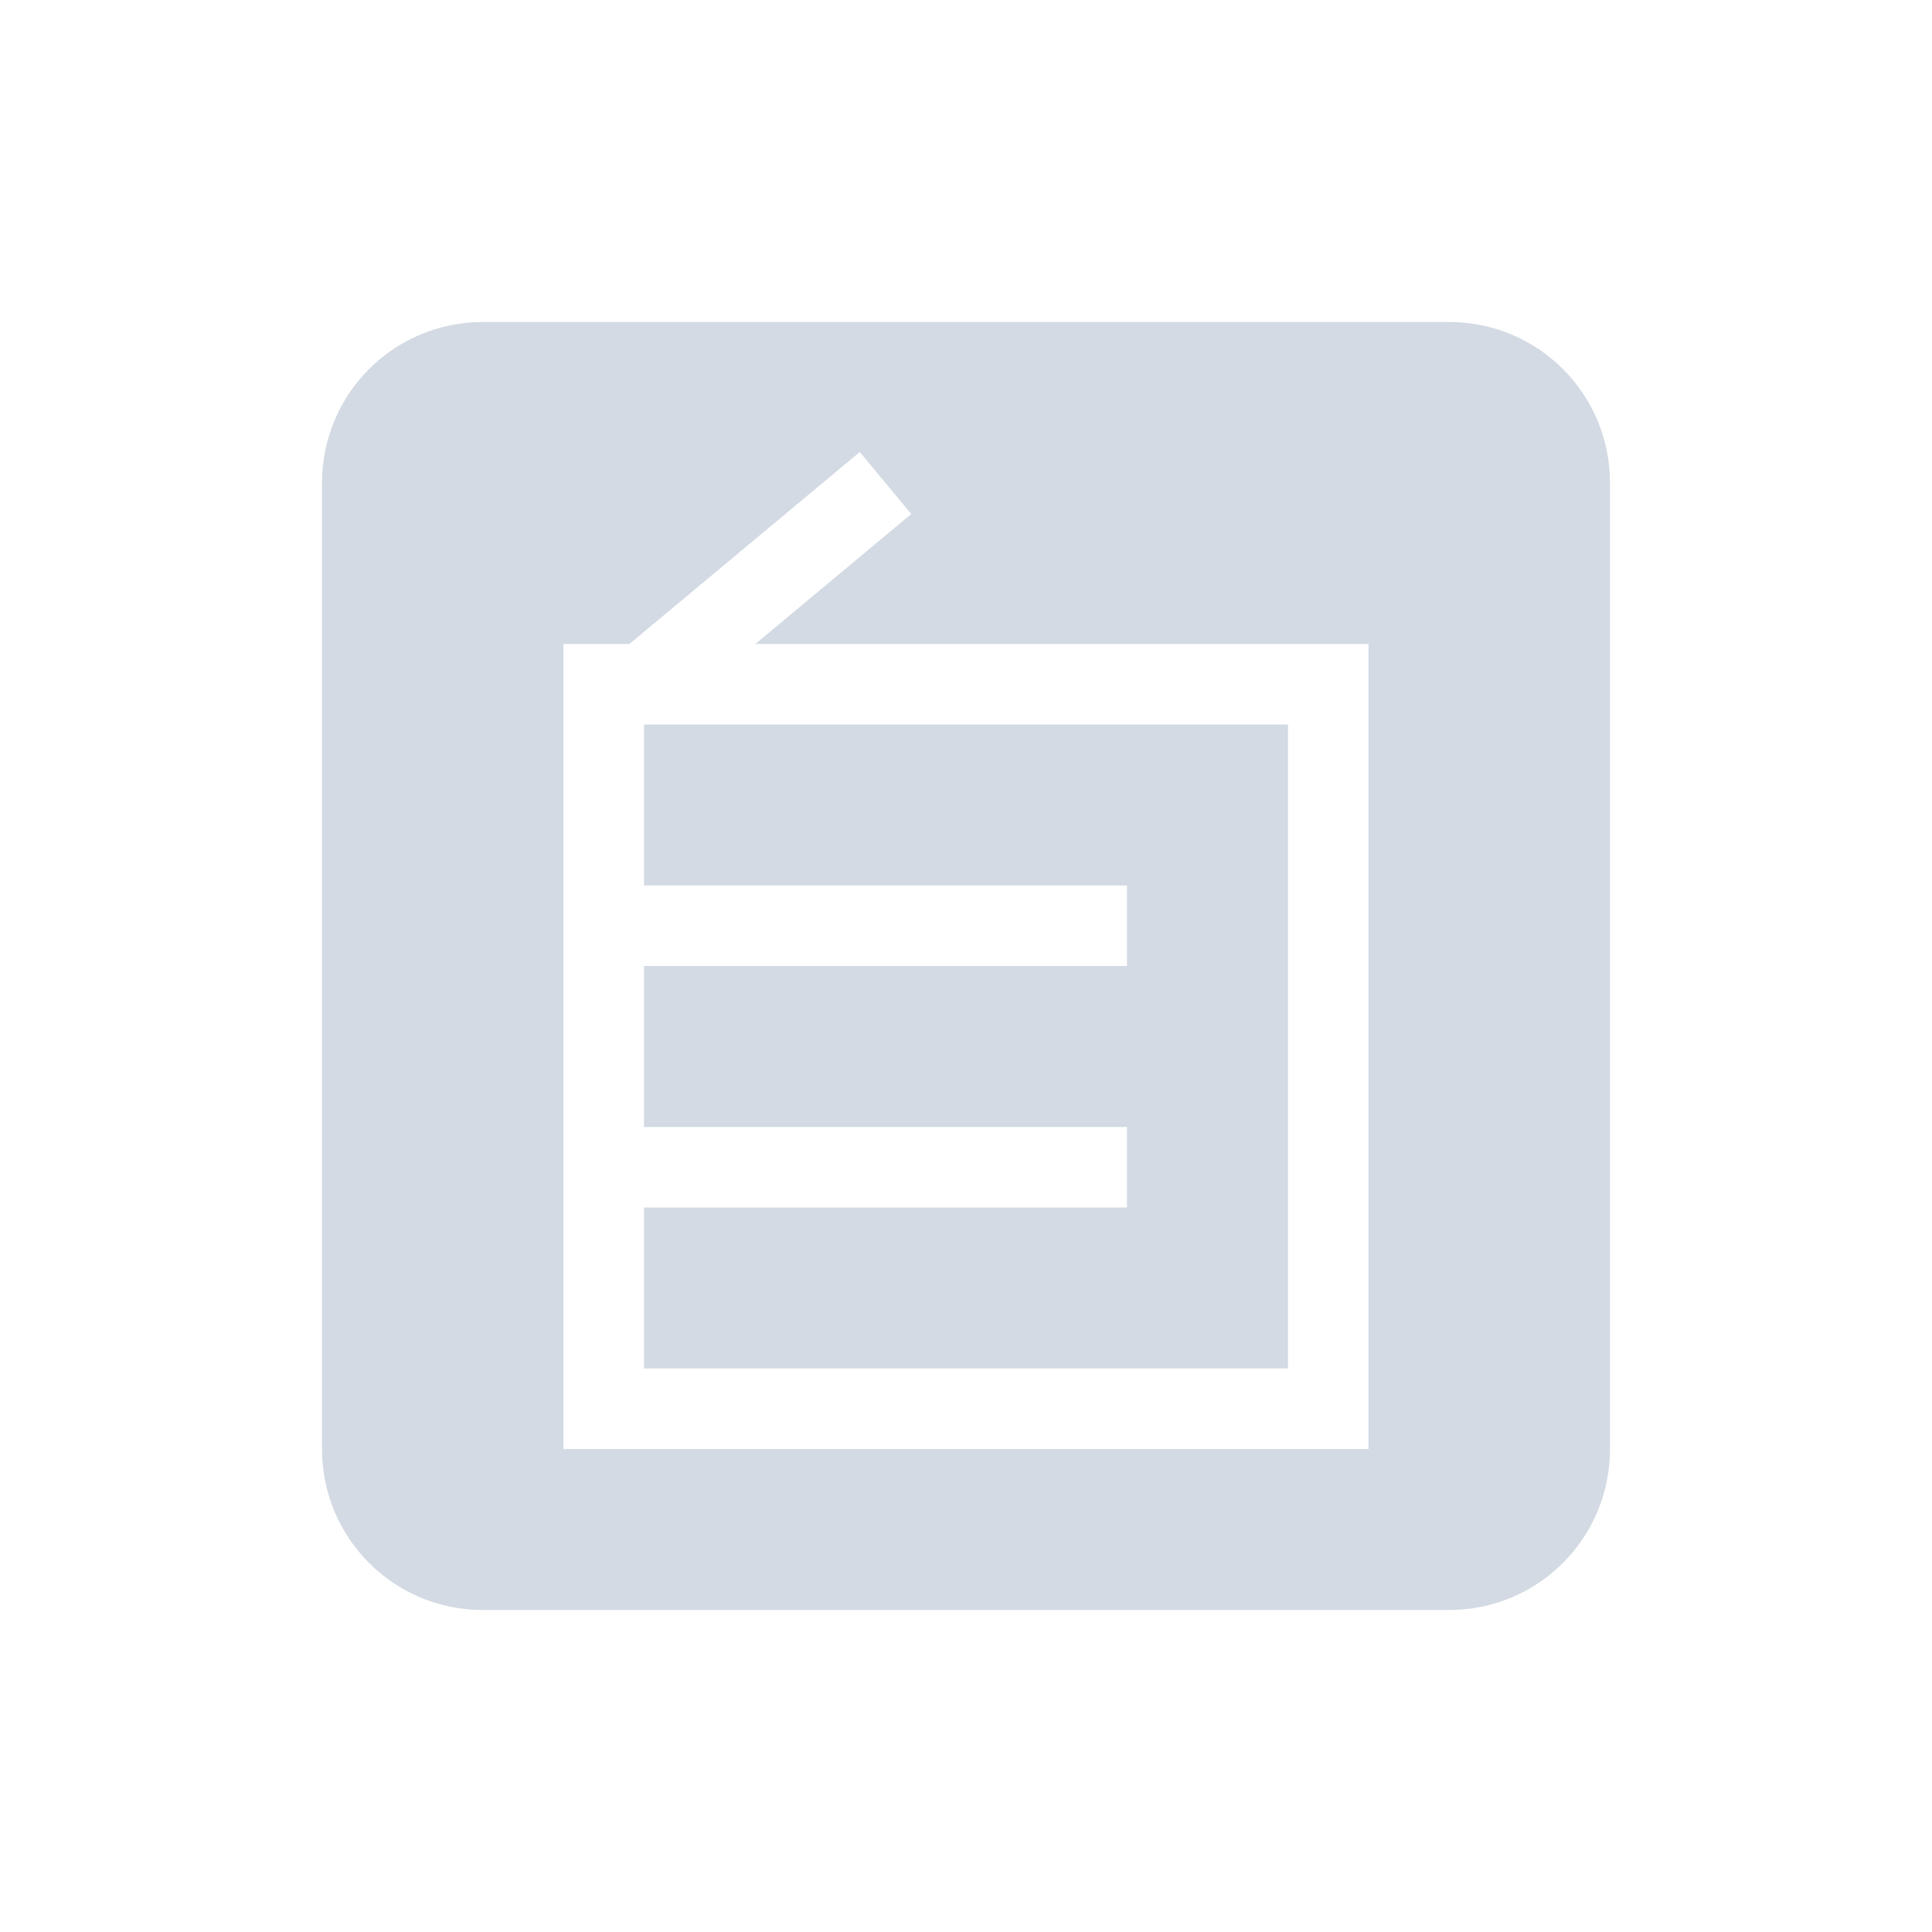 <svg xmlns="http://www.w3.org/2000/svg" width="24" height="24"><defs><style id="current-color-scheme" type="text/css"></style></defs><path d="M6 4c-1.108 0-2 .892-2 2v12c0 1.108.892 2 2 2h12c1.108 0 2-.892 2-2V6c0-1.108-.892-2-2-2zm4.68 1.615l.64.77L9.383 8H17v10H7V8h.818zM8 9v2h6v1H8v2h6v1H8v2h8V9z" fill="currentColor" color="#d3dae3"/></svg>